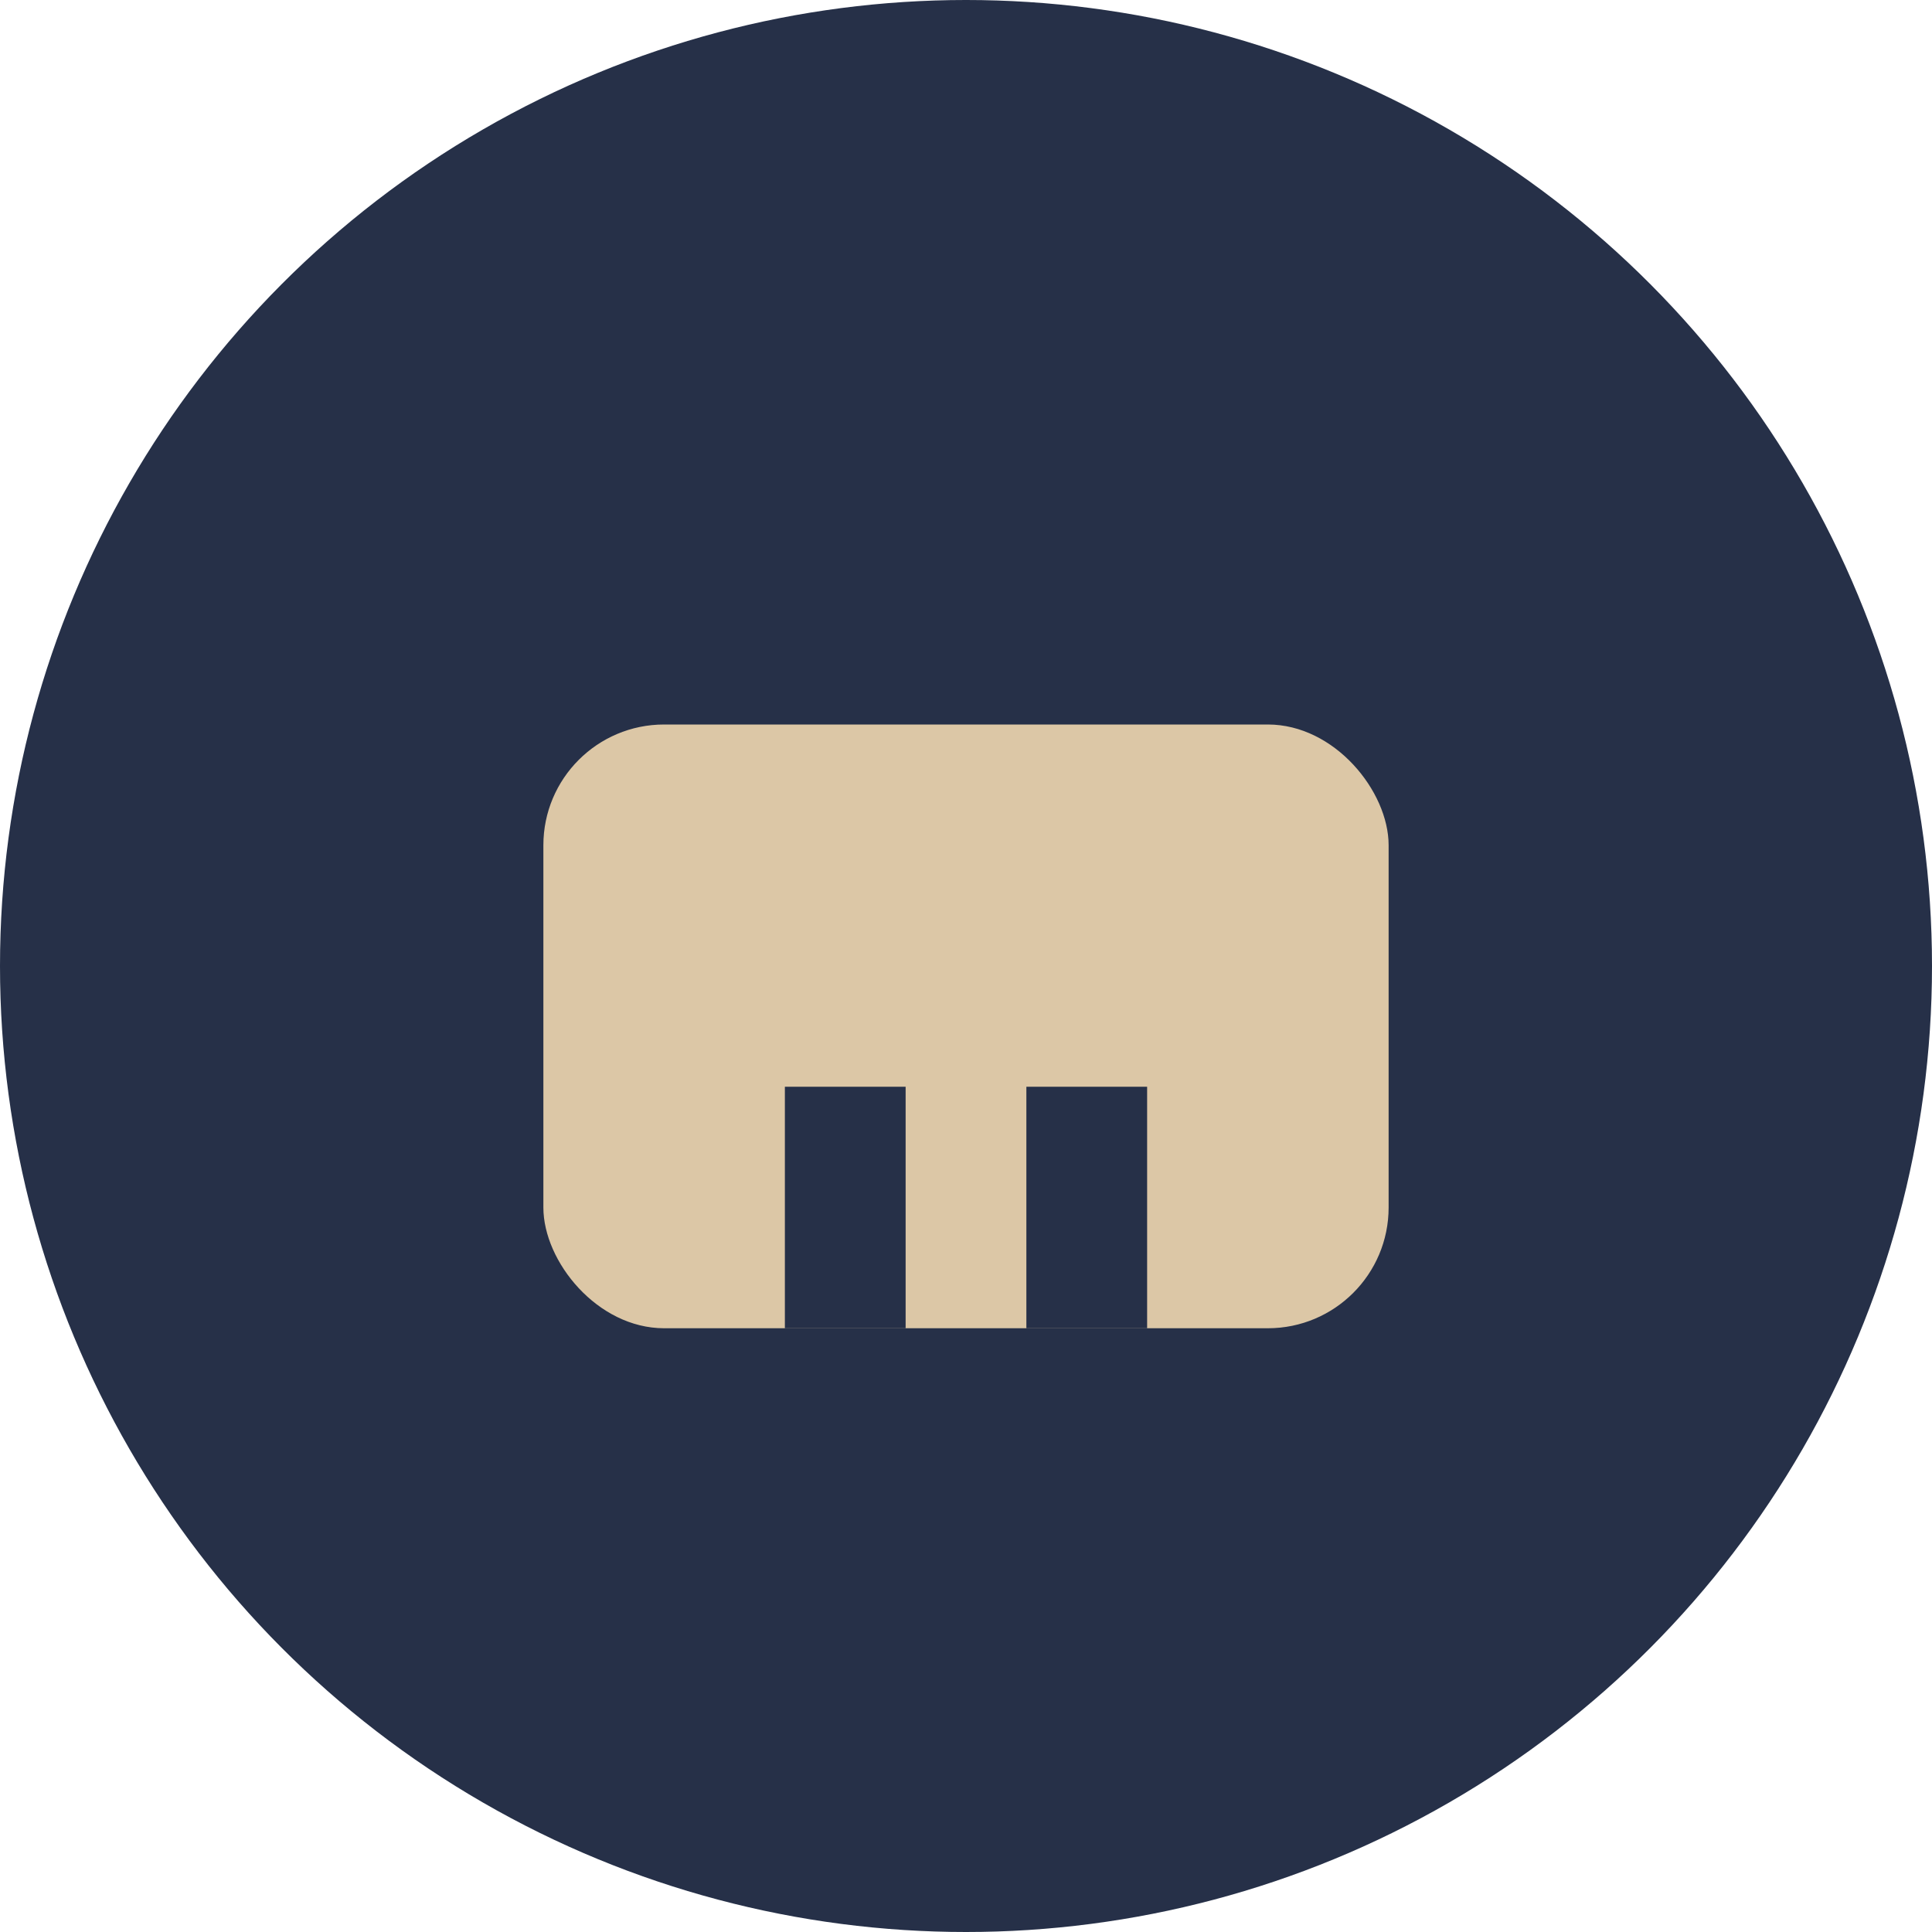 <?xml version="1.0" encoding="UTF-8"?>
<svg xmlns="http://www.w3.org/2000/svg" width="32" height="32" viewBox="0 0 32 32"><circle cx="16" cy="16" r="16" fill="#263048"/><rect x="9" y="12" width="14" height="10" rx="2" fill="#DCC7A6"/><rect x="13" y="18" width="2" height="4" fill="#263048"/><rect x="17" y="18" width="2" height="4" fill="#263048"/></svg>